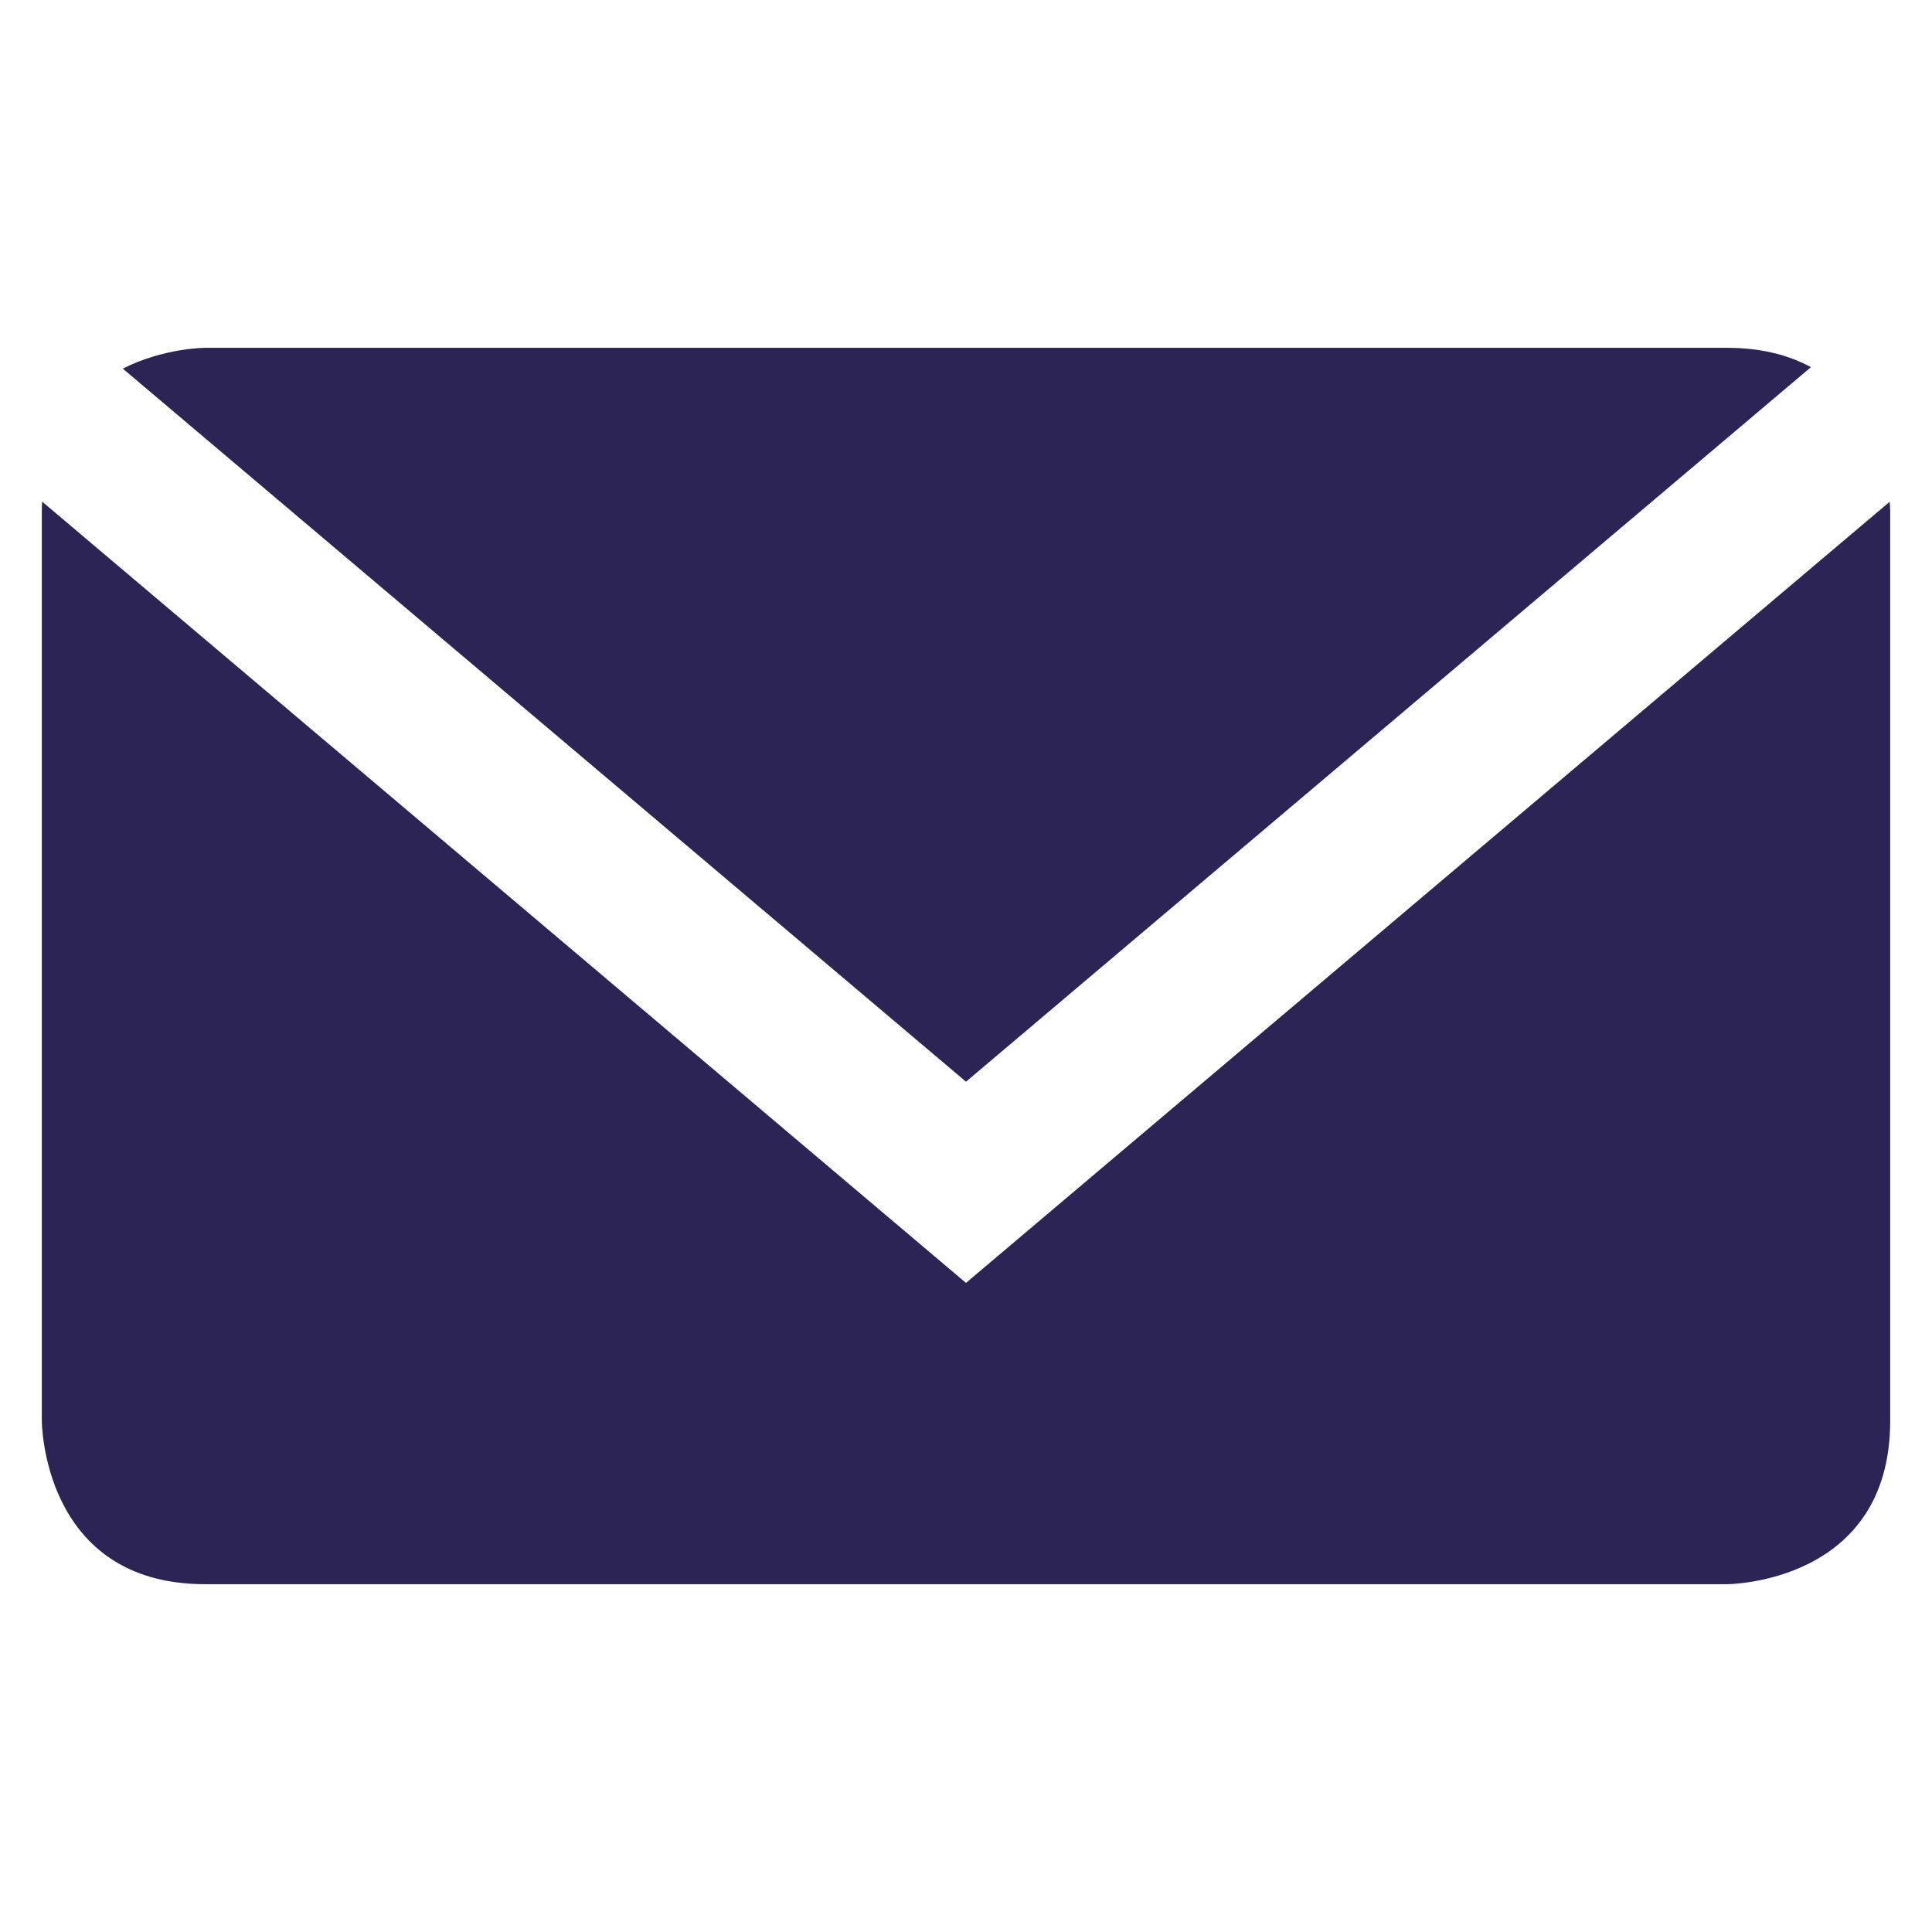 <?xml version="1.0" encoding="iso-8859-1"?>
<!-- Generator: Adobe Illustrator 23.0.1, SVG Export Plug-In . SVG Version: 6.00 Build 0)  -->
<svg version="1.1" id="Calque_1" xmlns="http://www.w3.org/2000/svg" xmlns:xlink="http://www.w3.org/1999/xlink" x="0px" y="0px"
	 viewBox="0 0 141.732 141.732" style="enable-background:new 0 0 141.732 141.732;" xml:space="preserve">
<g>
	<path style="fill:#2C2454;" d="M70.865,79.354l61.985-52.419c-1.587-0.866-3.604-1.42-6.175-1.42H15.057
		c0,0-3.033,0.002-6.049,1.527L70.865,79.354z"/>
	<path style="fill:#2C2454;" d="M70.865,94.114L3.089,36.796c-0.01,0.234-0.022,0.465-0.022,0.708v66.723c0,0,0,11.99,11.99,11.99
		h111.618c0,0,11.991,0,11.991-11.99V37.504c0,0-0.001-0.26-0.038-0.696L70.865,94.114z"/>
</g>
</svg>

